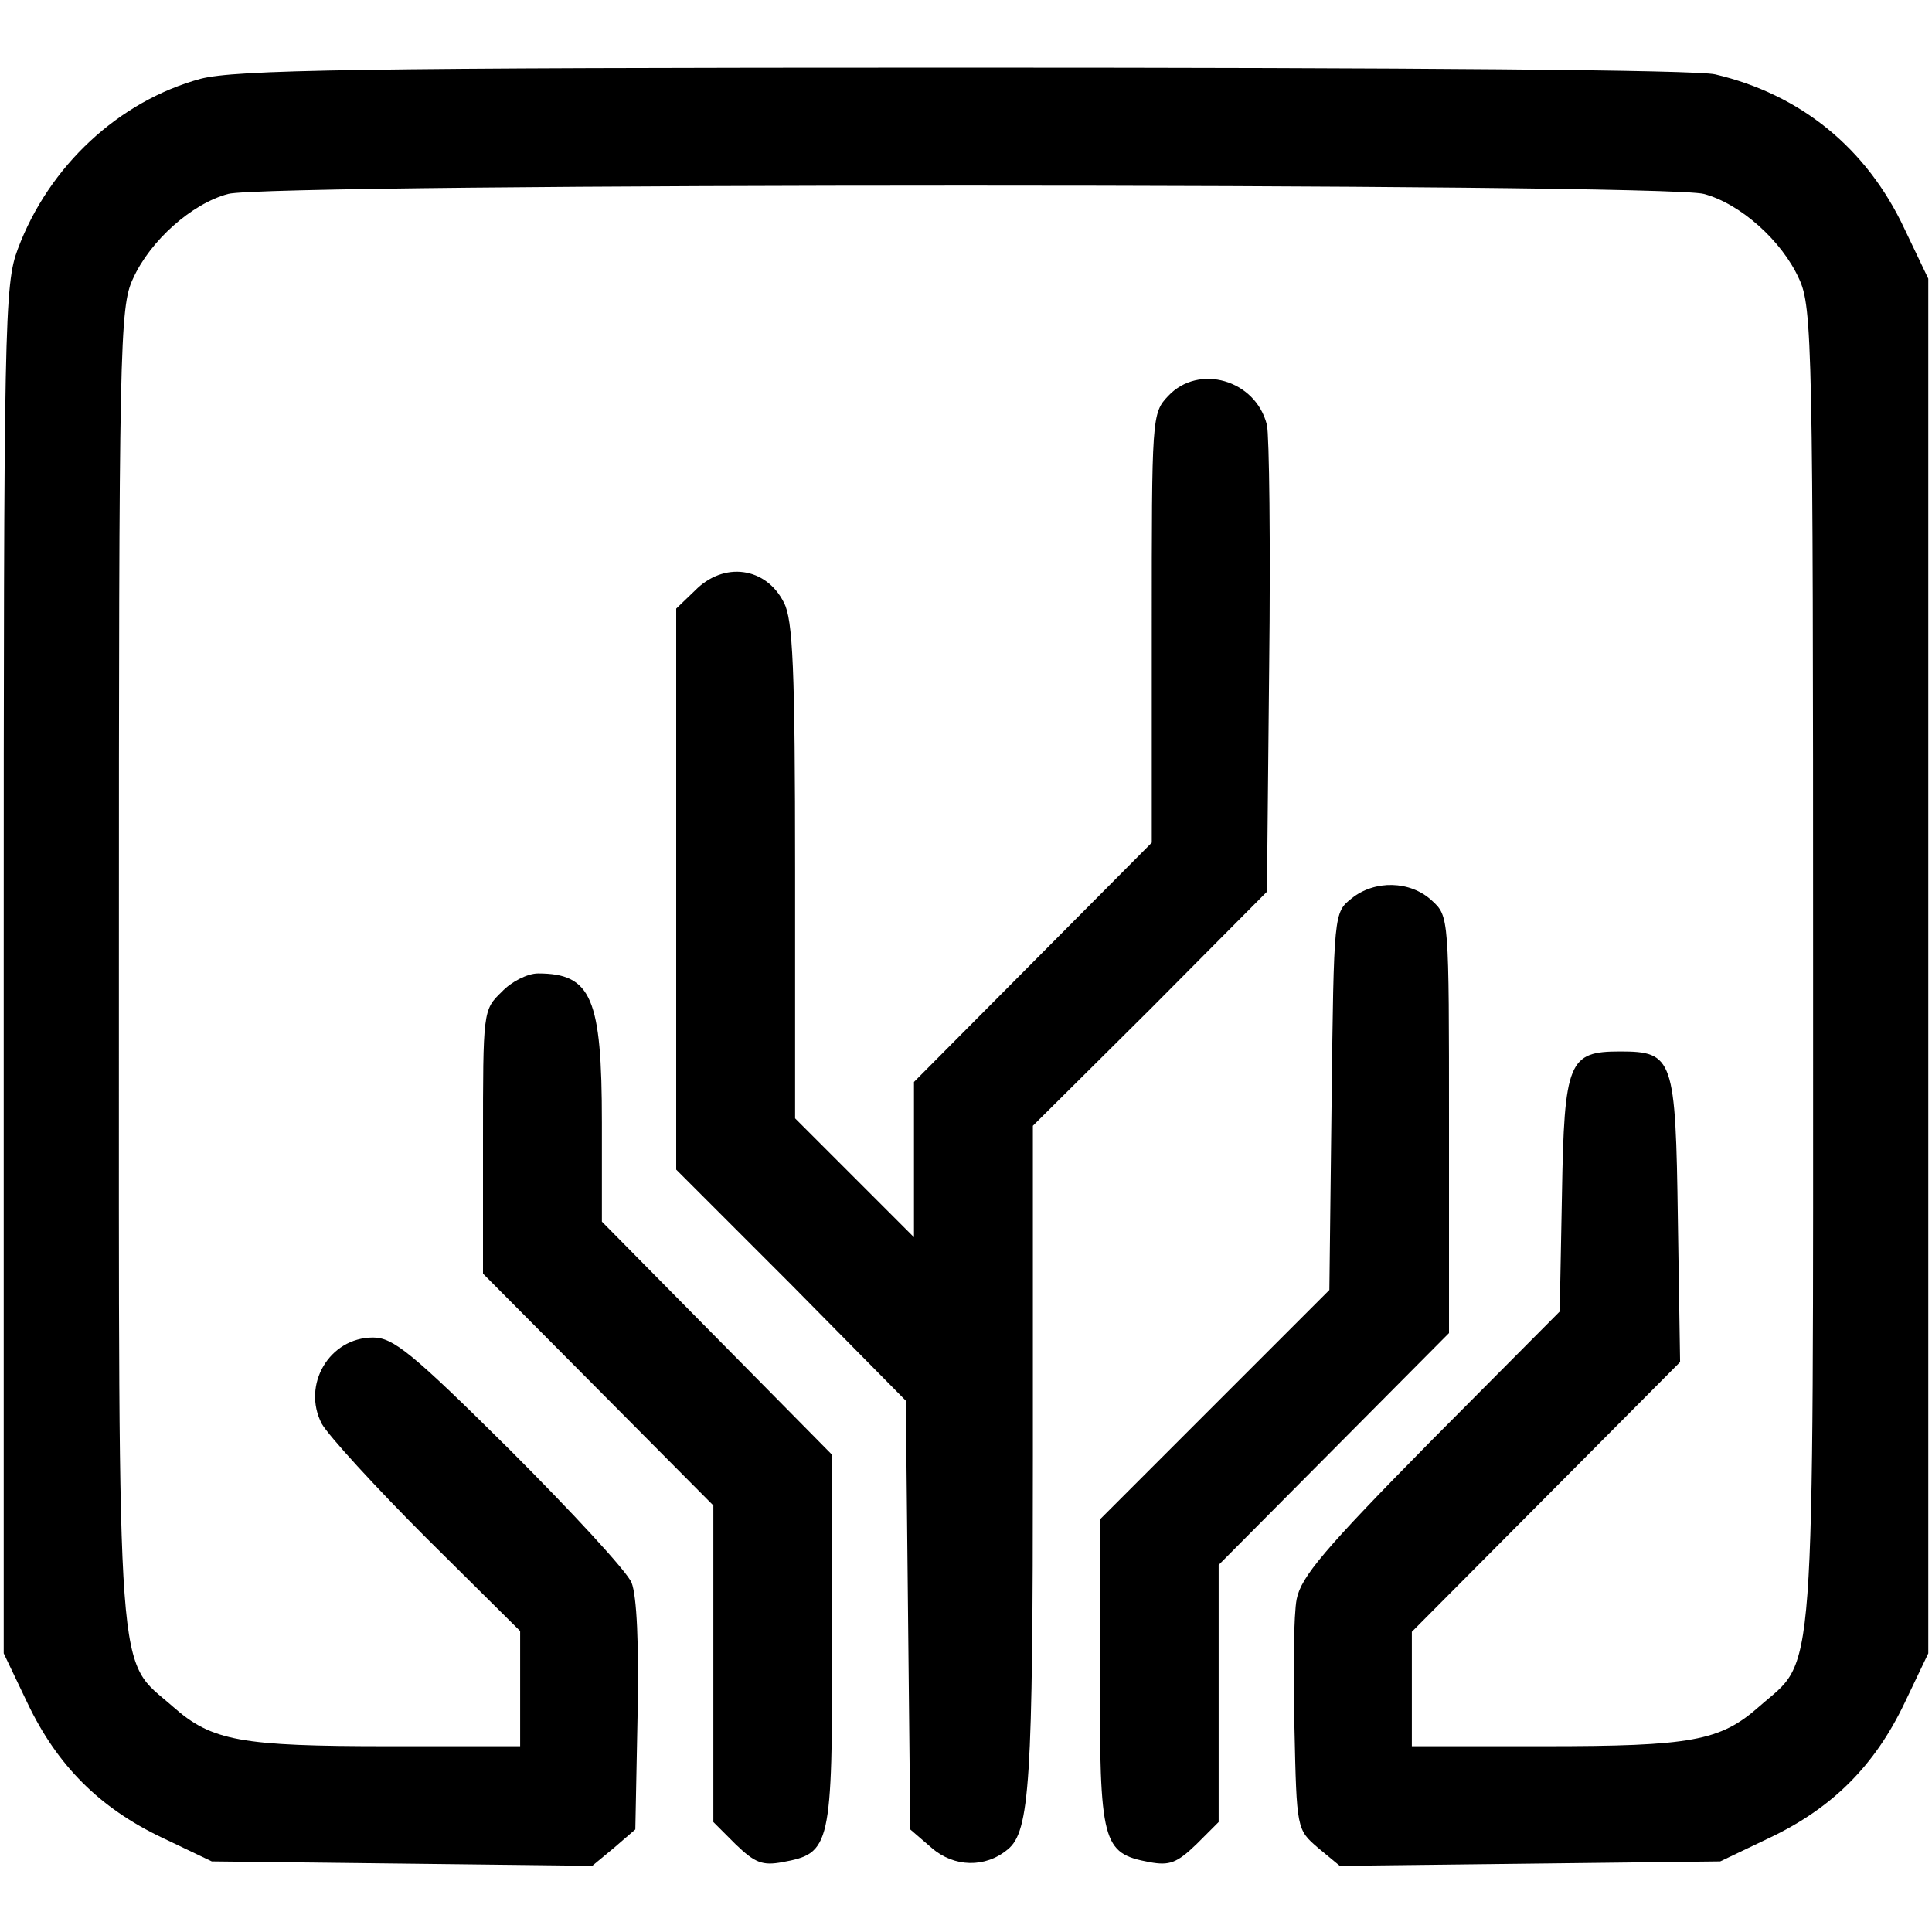 <?xml version="1.0" standalone="no"?>
<!DOCTYPE svg PUBLIC "-//W3C//DTD SVG 20010904//EN"
 "http://www.w3.org/TR/2001/REC-SVG-20010904/DTD/svg10.dtd">
<svg version="1.0" xmlns="http://www.w3.org/2000/svg"
 width="260pt" height="260pt" viewBox="0 0 260 260"
 preserveAspectRatio="xMidYMid meet">
<g transform="translate(0,260) scale(0.1,-0.1)"
fill="#000000" stroke="none">
<path d="M270 2494 c-110 -30 -204 -117 -246 -229 -18 -48 -19 -94 -19 -970
l0 -920 32 -67 c40 -84 97 -141 181 -181 l67 -32 256 -3 256 -3 29 24 29 25 3
152 c2 98 -1 162 -8 180 -6 15 -80 95 -164 179 -132 131 -157 151 -184 151
-59 0 -96 -64 -69 -116 9 -16 72 -85 141 -154 l126 -125 0 -77 0 -78 -177 0
c-199 0 -238 7 -290 53 -77 68 -73 5 -73 997 0 835 1 887 19 925 23 51 79 101
128 114 53 15 1933 15 1986 0 49 -13 105 -63 128 -114 18 -38 19 -90 19 -925
0 -992 4 -929 -73 -997 -52 -46 -91 -53 -289 -53 l-178 0 0 77 0 77 181 182
180 181 -3 191 c-3 218 -6 227 -78 227 -69 0 -75 -13 -78 -193 l-3 -157 -174
-175 c-143 -145 -174 -182 -180 -212 -4 -20 -5 -98 -3 -173 3 -137 3 -137 32
-162 l29 -24 256 3 256 3 67 32 c84 40 141 97 181 181 l32 67 0 925 0 925 -32
67 c-51 109 -140 181 -255 208 -27 6 -407 9 -1013 9 -821 0 -978 -3 -1025 -15z"/>
<path d="M1572 2067 c-22 -23 -22 -29 -22 -312 l0 -289 -160 -161 -160 -161 0
-104 0 -105 -80 80 -80 80 0 333 c0 273 -3 338 -15 361 -24 48 -81 56 -120 16
l-25 -24 0 -377 0 -378 155 -155 154 -156 3 -288 3 -289 29 -25 c30 -26 72
-27 102 -2 30 24 34 91 34 529 l0 445 158 157 157 158 3 303 c2 166 0 312 -3
325 -15 61 -92 83 -133 39z"/>
<path d="M1819 1391 c-24 -19 -24 -20 -27 -273 l-3 -254 -154 -154 -155 -155
0 -206 c0 -230 3 -243 67 -255 27 -5 37 -1 63 24 l30 30 0 173 0 173 155 156
155 156 0 280 c0 280 0 281 -23 302 -29 27 -77 28 -108 3z"/>
<path d="M675 1265 c-25 -24 -25 -26 -25 -201 l0 -178 155 -156 155 -156 0
-213 0 -213 30 -30 c26 -25 36 -29 63 -24 65 12 67 20 67 298 l0 250 -155 157
-155 157 0 133 c0 168 -14 201 -86 201 -14 0 -36 -11 -49 -25z"/>
</g>
</svg>

